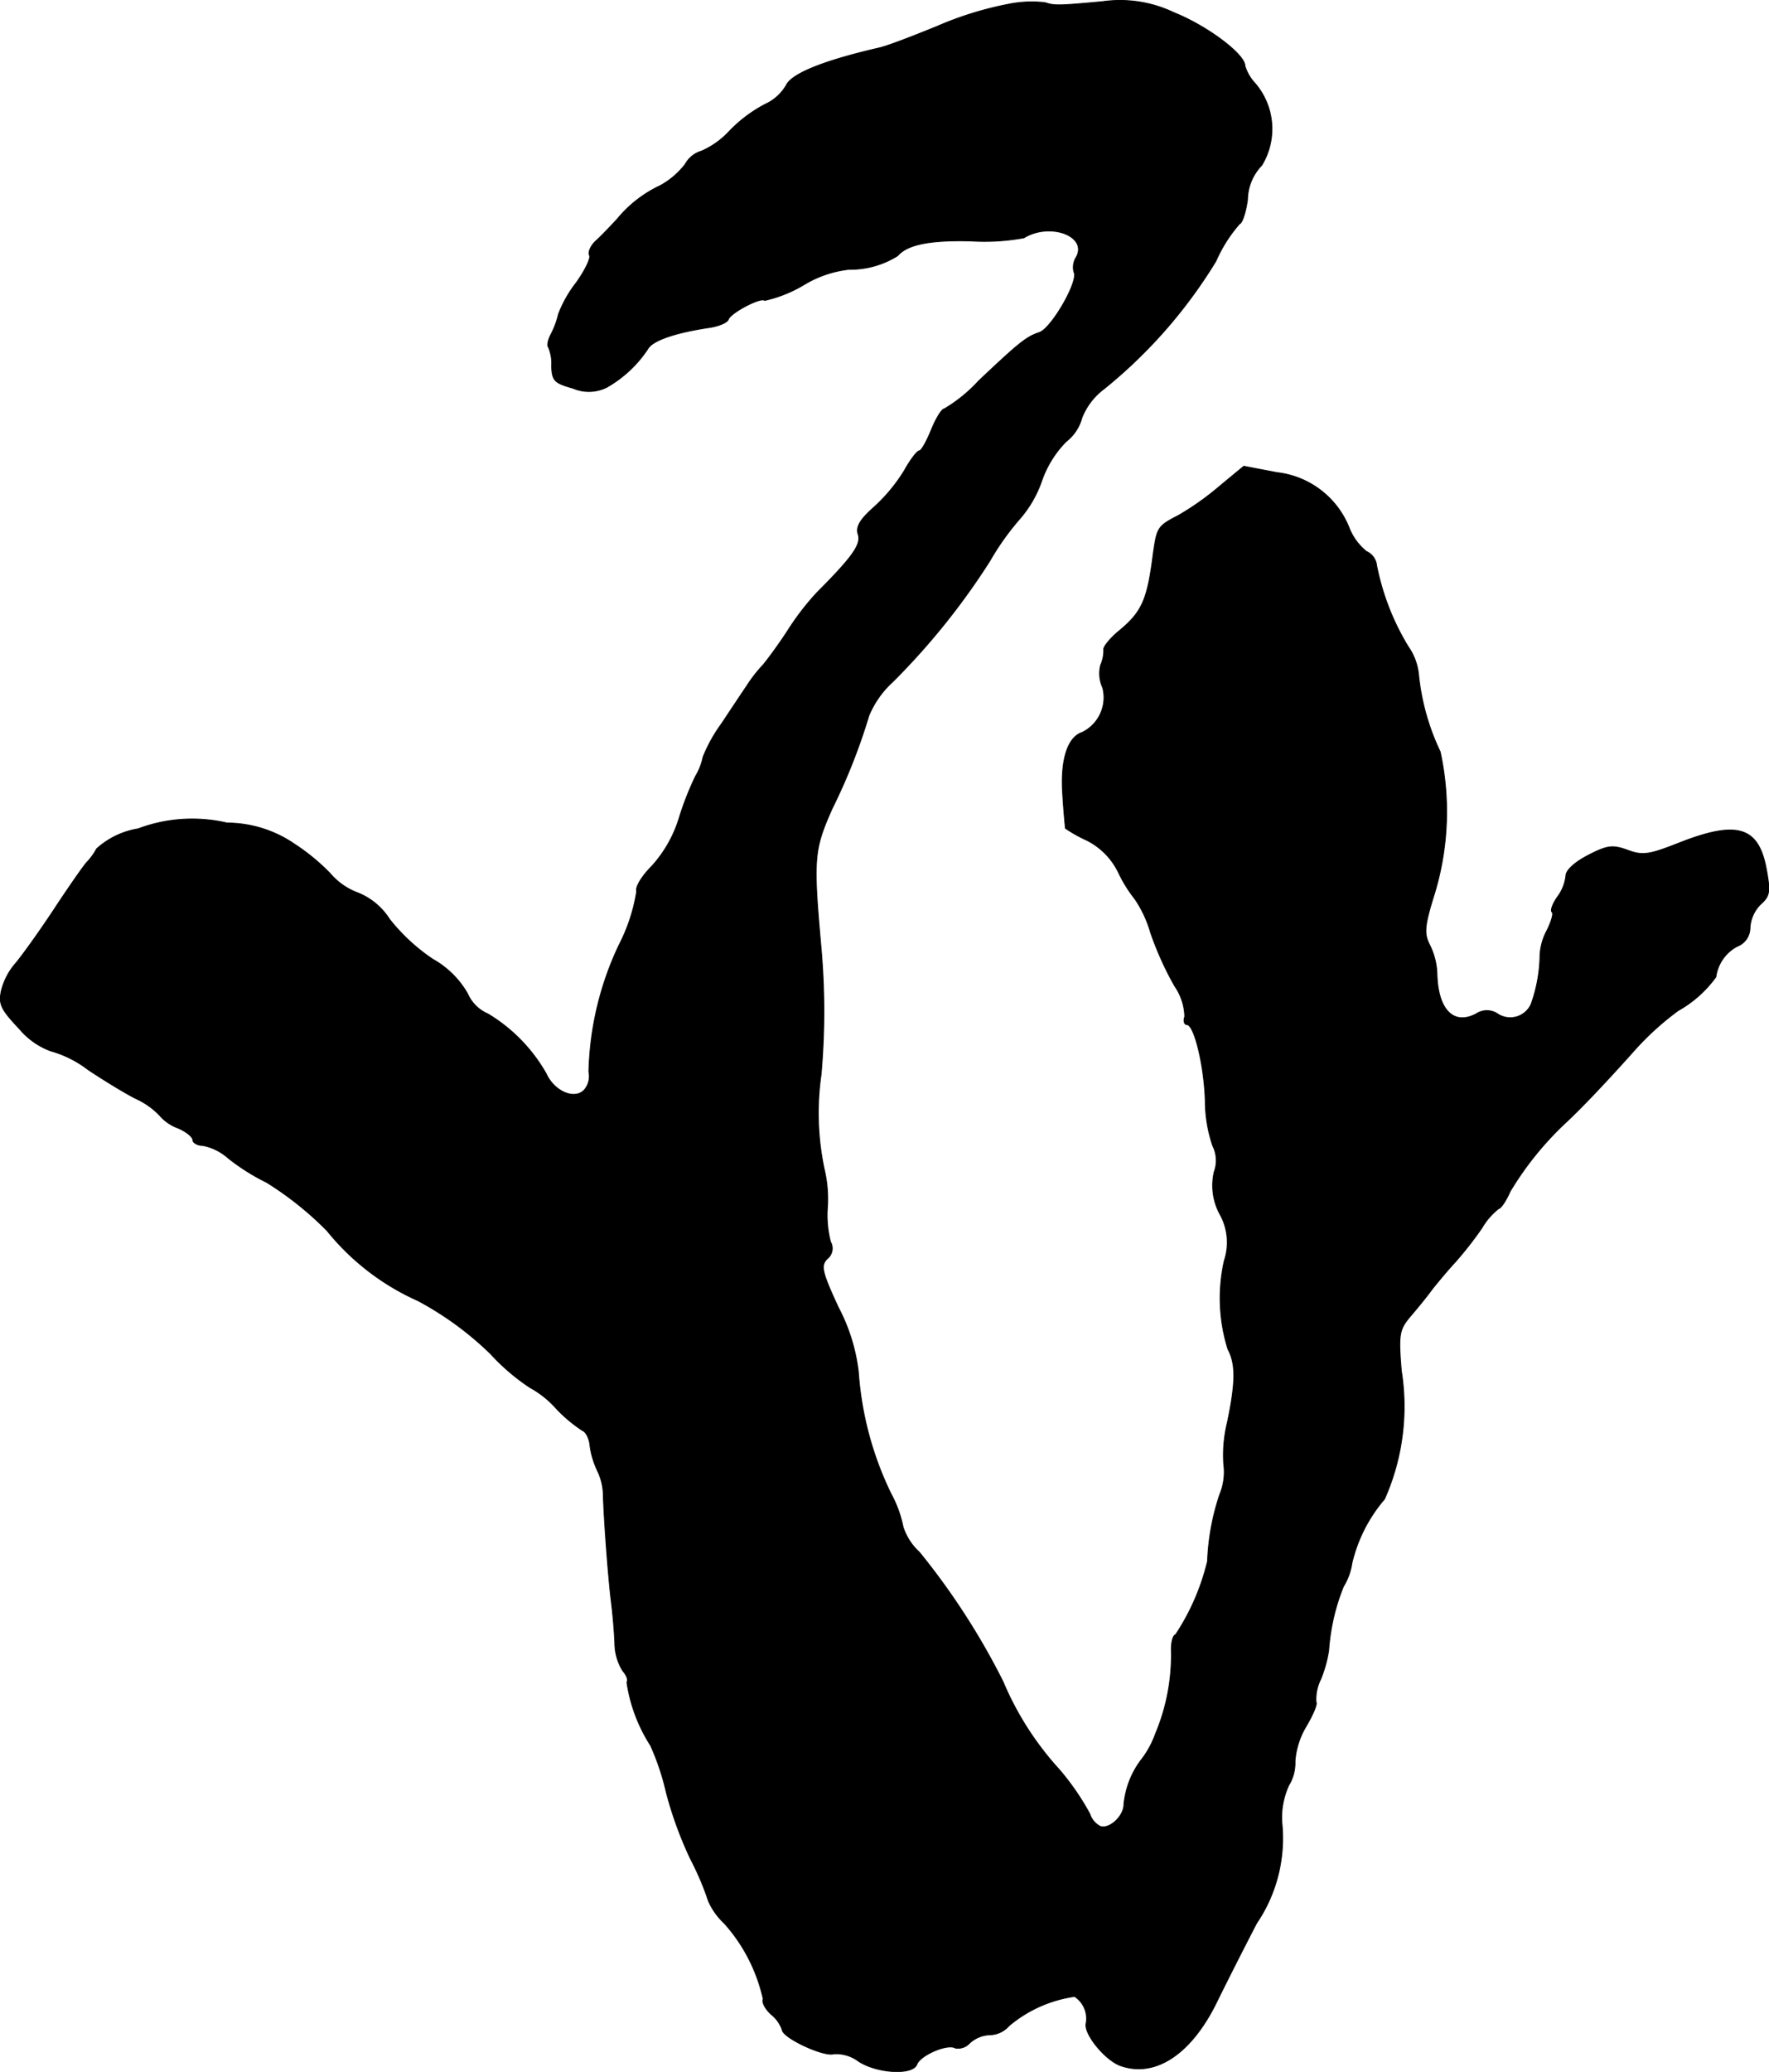 <?xml version="1.0" encoding="UTF-8"?>
<svg xmlns="http://www.w3.org/2000/svg"
     version="1.1"
     width="7.187mm"
     height="8.414mm"
     viewBox="0 0 20.373 23.85">
   <defs>
      <style type="text/css"><![CDATA[
      .a {
        stroke: #000;
        stroke-linecap: round;
        stroke-linejoin: round;
        stroke-width: 0.01px;
      }
    ]]></style>
   </defs>
   <path class="a"
         d="M11.611.049a3.947,3.947,0,0,0-.818.254c-.267.109-.563.224-.666.248C9.491.697,9.116.848,9.055.982a.536.536,0,0,1-.242.218,1.61,1.61,0,0,0-.412.309.961.961,0,0,1-.321.23.314.314,0,0,0-.188.151.913.913,0,0,1-.291.248,1.418,1.418,0,0,0-.491.382c-.073.079-.182.194-.248.254-.061.055-.091.133-.073.164s-.048.17-.151.315a1.394,1.394,0,0,0-.206.363.973.973,0,0,1-.085.23c-.036.067-.048.133-.03.151a.48.48,0,0,1,.036.218c.006.17.036.194.248.254a.462.462,0,0,0,.388-.012,1.388,1.388,0,0,0,.472-.442c.055-.097.315-.188.727-.248.097-.018.188-.055.2-.091.03-.079.376-.26.418-.218a1.532,1.532,0,0,0,.454-.182,1.27,1.27,0,0,1,.515-.176,1.029,1.029,0,0,0,.563-.157c.109-.127.363-.182.842-.17a2.509,2.509,0,0,0,.612-.036c.297-.182.733-.024.606.218a.224.224,0,0,0-.03.176c.061.097-.26.654-.4.697-.145.048-.23.115-.697.557a1.742,1.742,0,0,1-.394.321c-.03,0-.097.109-.151.242s-.115.242-.139.242-.103.103-.17.224a1.925,1.925,0,0,1-.351.424c-.164.145-.212.23-.182.315.036.115-.067.26-.478.672a3.058,3.058,0,0,0-.327.424c-.097.151-.23.333-.291.406a1.636,1.636,0,0,0-.188.242c-.042.061-.17.254-.291.436a1.756,1.756,0,0,0-.212.382.689.689,0,0,1-.085.218,3.414,3.414,0,0,0-.194.497,1.465,1.465,0,0,1-.309.539c-.115.115-.194.242-.176.291a2.033,2.033,0,0,1-.2.612,3.594,3.594,0,0,0-.351,1.466.244.244,0,0,1-.055.212c-.115.115-.345.012-.436-.188a1.889,1.889,0,0,0-.672-.69.45.45,0,0,1-.236-.236,1.058,1.058,0,0,0-.4-.394,2.182,2.182,0,0,1-.497-.46.773.773,0,0,0-.363-.303.769.769,0,0,1-.321-.224,2.402,2.402,0,0,0-.412-.339,1.383,1.383,0,0,0-.775-.242,1.77,1.77,0,0,0-1.024.067.938.938,0,0,0-.478.23.705.705,0,0,1-.103.145c-.024.018-.194.26-.382.545s-.394.569-.454.636a.762.762,0,0,0-.157.303c-.036.157-.006.218.206.442a.862.862,0,0,0,.357.254,1.27,1.27,0,0,1,.436.218c.182.121.43.273.551.333a.873.873,0,0,1,.273.194.513.513,0,0,0,.212.145c.097.042.17.103.17.139,0,.03.055.061.115.061a.618.618,0,0,1,.291.145,2.428,2.428,0,0,0,.442.279,3.789,3.789,0,0,1,.697.557,2.817,2.817,0,0,0,1.048.806,3.687,3.687,0,0,1,.836.612,2.425,2.425,0,0,0,.454.388,1.119,1.119,0,0,1,.297.236,1.668,1.668,0,0,0,.309.26c.036.012.079.091.085.182a.997.997,0,0,0,.085.279.666.666,0,0,1,.067.267c.006.279.061.993.091,1.23.018.133.036.351.042.485a.614.614,0,0,0,.091.321c.042.048.067.103.048.133a1.843,1.843,0,0,0,.273.727,2.864,2.864,0,0,1,.182.545,4.425,4.425,0,0,0,.279.763,3.242,3.242,0,0,1,.206.485.79.79,0,0,0,.182.254,1.932,1.932,0,0,1,.448.872c-.018.03.018.109.091.176a.399.399,0,0,1,.127.176c0,.091.478.315.594.279a.427.427,0,0,1,.285.085c.212.139.624.164.672.036.042-.109.357-.242.442-.188a.179.179,0,0,0,.164-.055.36.36,0,0,1,.23-.097.302.302,0,0,0,.224-.103,1.498,1.498,0,0,1,.757-.339.305.305,0,0,1,.133.309c-.03.115.206.412.388.485.394.145.806-.115,1.102-.703.109-.224.321-.642.472-.933a1.741,1.741,0,0,0,.291-1.163.896.896,0,0,1,.079-.424.493.493,0,0,0,.073-.279.908.908,0,0,1,.127-.4c.079-.133.133-.26.115-.279a.516.516,0,0,1,.055-.267,1.535,1.535,0,0,0,.091-.327,2.378,2.378,0,0,1,.17-.739.704.704,0,0,0,.097-.267,1.746,1.746,0,0,1,.376-.739,2.623,2.623,0,0,0,.194-1.472c-.036-.424-.024-.478.097-.624.073-.085.188-.224.254-.315.067-.085.188-.23.273-.321a4.325,4.325,0,0,0,.303-.388.786.786,0,0,1,.194-.224c.024,0,.085-.091.133-.2a3.671,3.671,0,0,1,.636-.787c.164-.151.442-.442.763-.8a3.304,3.304,0,0,1,.533-.491,1.357,1.357,0,0,0,.436-.388.47.47,0,0,1,.242-.351.23.23,0,0,0,.151-.218.417.417,0,0,1,.121-.267c.109-.097.115-.145.067-.406-.091-.491-.339-.563-1.012-.297-.339.133-.412.145-.588.079-.17-.061-.23-.055-.454.061-.151.079-.254.17-.254.236a.497.497,0,0,1-.097.242c-.055.079-.085.157-.061.176.018.018-.012.115-.061.212a.677.677,0,0,0-.079.279,1.74,1.74,0,0,1-.103.569.264.264,0,0,1-.388.109.22.22,0,0,0-.242,0c-.26.139-.442-.042-.454-.454a.802.802,0,0,0-.085-.339c-.067-.133-.061-.218.061-.606a3.251,3.251,0,0,0,.061-1.617,2.681,2.681,0,0,1-.248-.878.679.679,0,0,0-.121-.333,2.857,2.857,0,0,1-.363-.933A.198.198,0,0,0,15.736,6.348a.663.663,0,0,1-.194-.26,1.018,1.018,0,0,0-.836-.648l-.382-.073-.285.236a3.16,3.16,0,0,1-.472.333c-.236.121-.242.139-.285.436-.067.533-.127.672-.4.896-.103.085-.176.182-.17.206a.422.422,0,0,1-.036.182.389.389,0,0,0,.024.26.448.448,0,0,1-.236.515c-.17.055-.254.321-.224.727.012.2.03.369.03.376a1.601,1.601,0,0,0,.248.139.808.808,0,0,1,.369.382,1.567,1.567,0,0,0,.182.291,1.339,1.339,0,0,1,.182.388,3.69,3.69,0,0,0,.279.618.645.645,0,0,1,.115.351c-.018.048-.006.091.024.091.085,0,.2.472.212.878a1.634,1.634,0,0,0,.085.515.378.378,0,0,1,.018.303.694.694,0,0,0,.061.478.666.666,0,0,1,.055.545,1.966,1.966,0,0,0,.042,1.018c.091.17.091.376-.006.842a1.576,1.576,0,0,0-.042.485.673.673,0,0,1-.048.351,2.737,2.737,0,0,0-.139.763,2.639,2.639,0,0,1-.369.848c-.024,0-.048.073-.048.164a2.336,2.336,0,0,1-.182.975,1.084,1.084,0,0,1-.176.315,1.011,1.011,0,0,0-.188.497c0,.139-.17.291-.273.254a.246.246,0,0,1-.121-.145,2.96,2.96,0,0,0-.351-.509,3.521,3.521,0,0,1-.648-1.012,8.175,8.175,0,0,0-.963-1.49.679.679,0,0,1-.188-.291,1.357,1.357,0,0,0-.139-.382,3.799,3.799,0,0,1-.376-1.405,2.12,2.12,0,0,0-.23-.739c-.194-.418-.206-.485-.127-.563a.151.151,0,0,0,.036-.194,1.235,1.235,0,0,1-.036-.382,1.483,1.483,0,0,0-.036-.454,3.113,3.113,0,0,1-.036-1.09,8.272,8.272,0,0,0,0-1.454C9.364,9.885,9.37,9.788,9.582,9.31a6.861,6.861,0,0,0,.424-1.072,1.099,1.099,0,0,1,.279-.394A8.12,8.12,0,0,0,11.399,6.457a3.011,3.011,0,0,1,.339-.478,1.326,1.326,0,0,0,.26-.448,1.207,1.207,0,0,1,.279-.448.515.515,0,0,0,.182-.273.763.763,0,0,1,.254-.333,5.696,5.696,0,0,0,1.29-1.472,1.655,1.655,0,0,1,.273-.43c.03-.006.073-.139.091-.279a.579.579,0,0,1,.164-.394.804.804,0,0,0-.079-.945.504.504,0,0,1-.115-.2c0-.133-.436-.46-.818-.612a1.435,1.435,0,0,0-.818-.127c-.515.048-.557.048-.666.012A1.335,1.335,0,0,0,11.611.049Z"/>
</svg>
